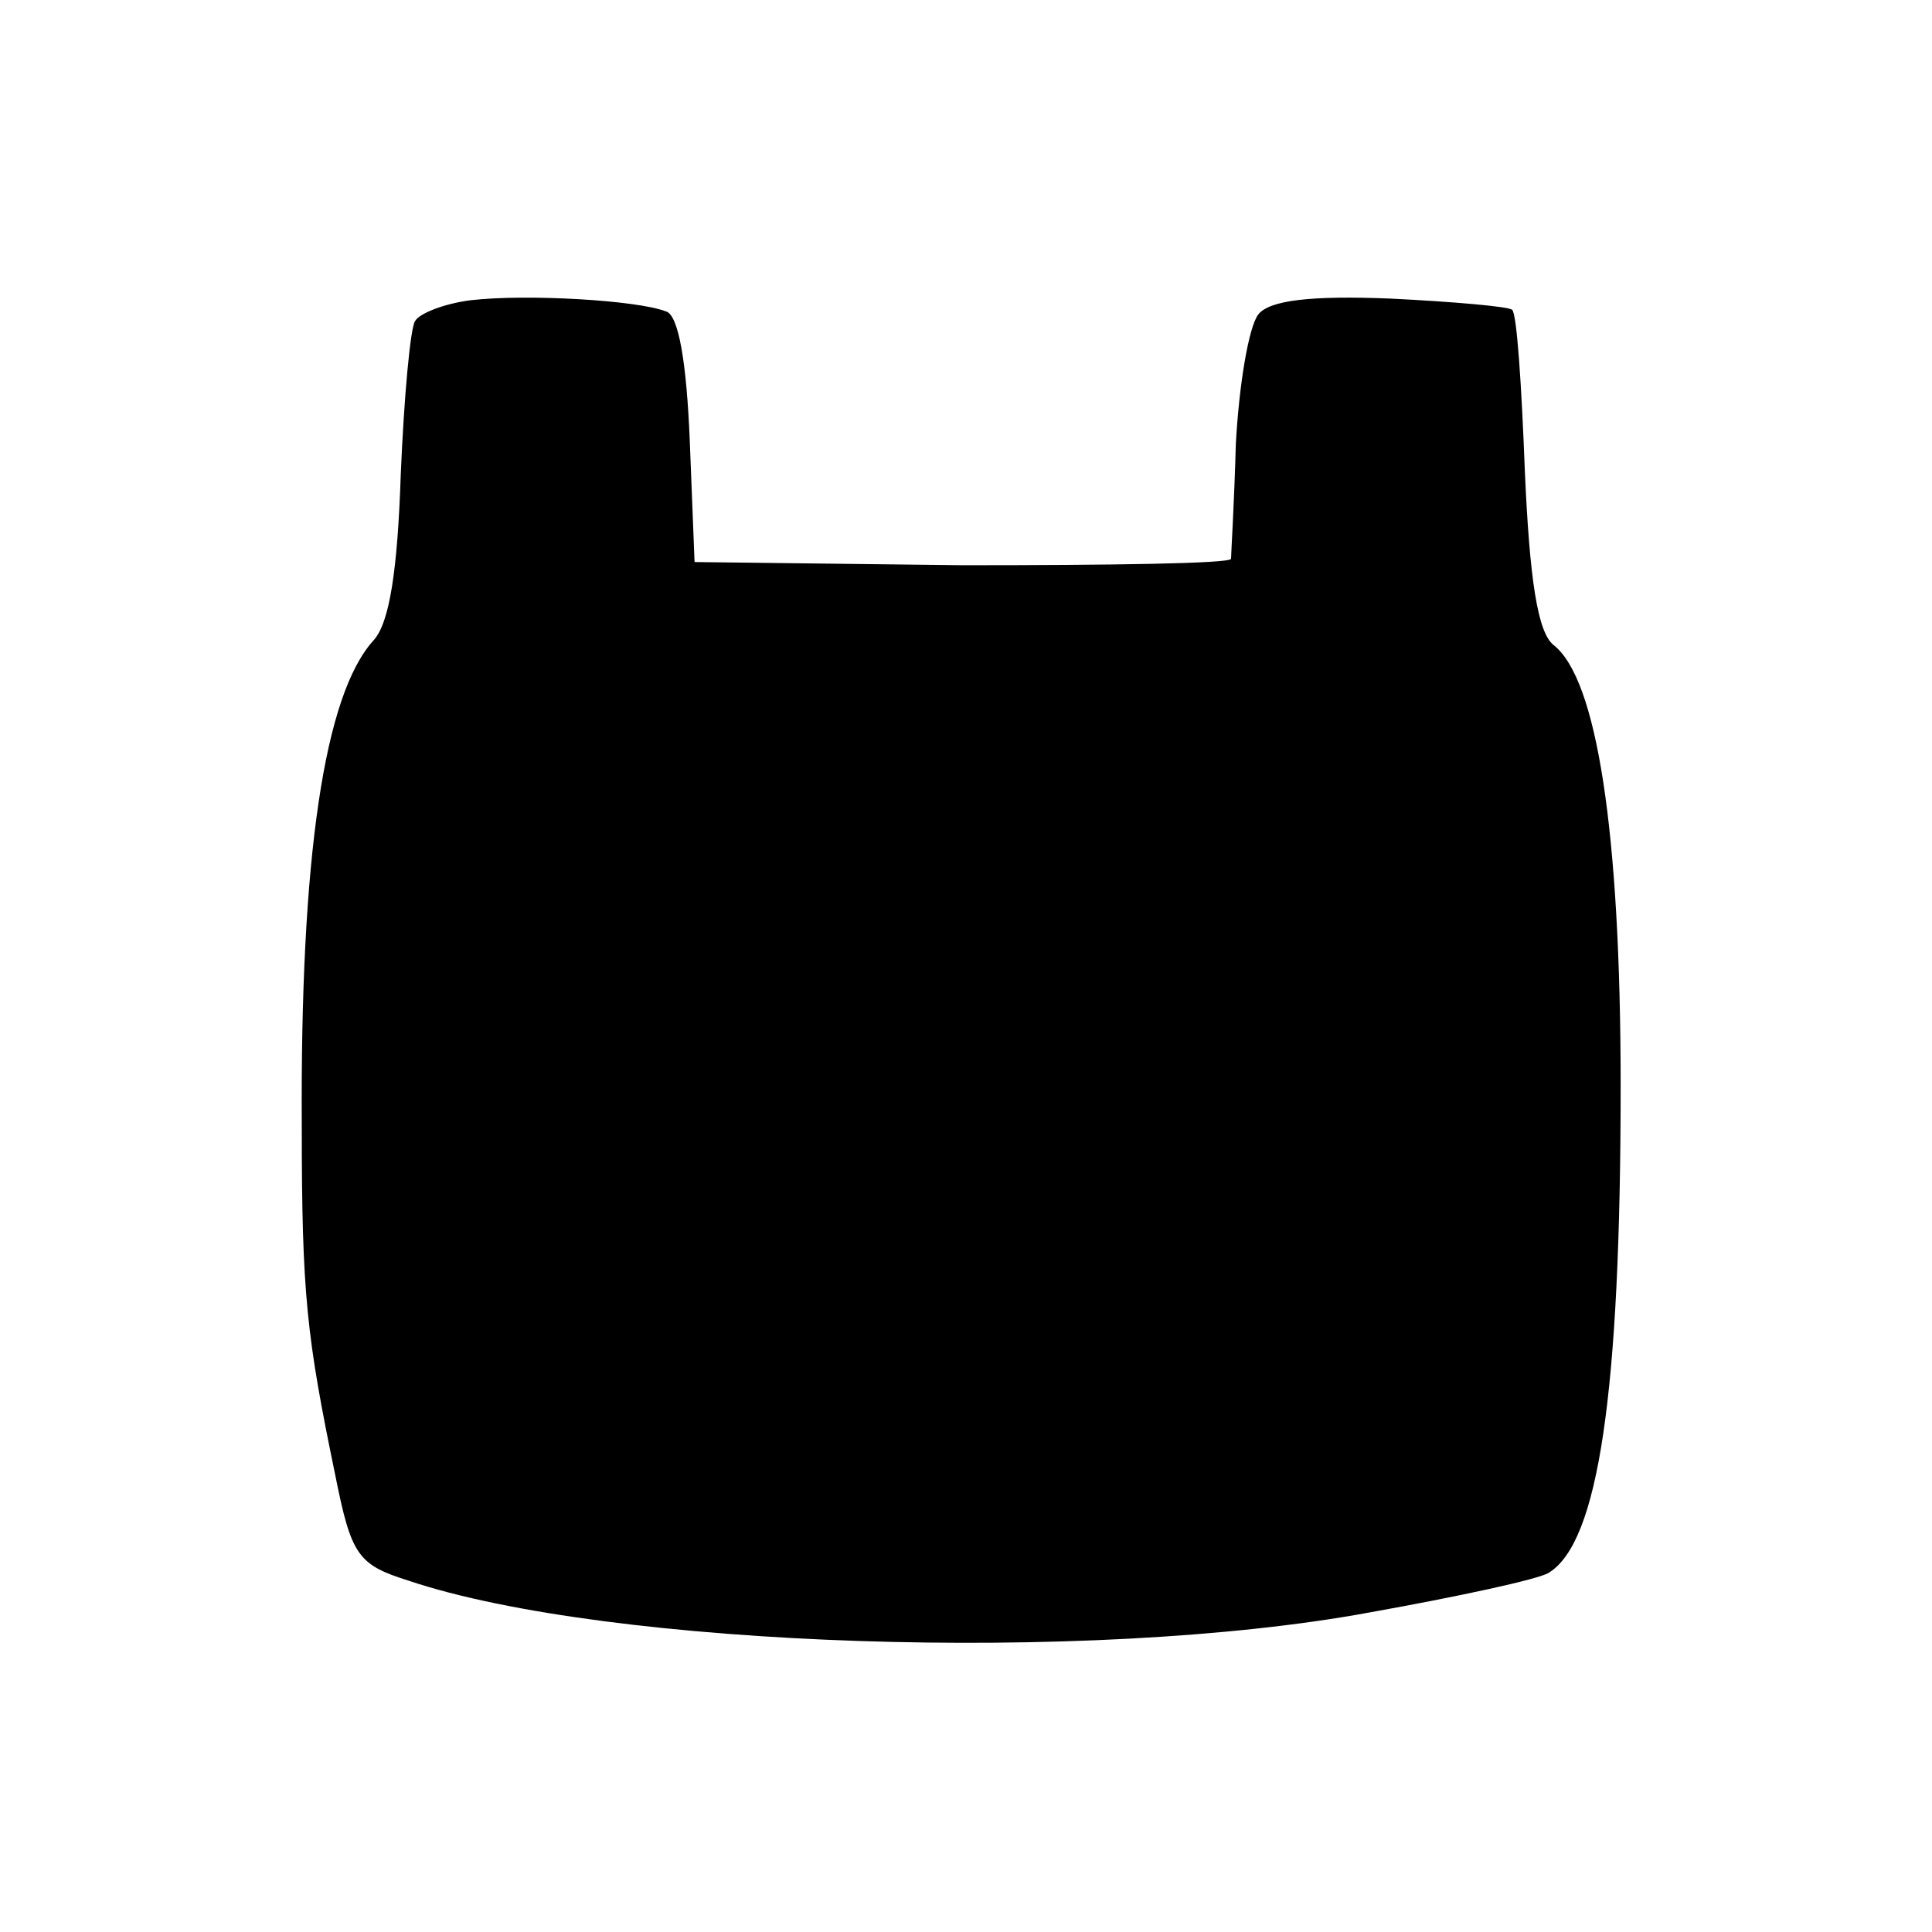 <?xml version="1.0" standalone="no"?>
<!DOCTYPE svg PUBLIC "-//W3C//DTD SVG 20010904//EN"
 "http://www.w3.org/TR/2001/REC-SVG-20010904/DTD/svg10.dtd">
<svg version="1.0" xmlns="http://www.w3.org/2000/svg"
 width="121pt" height="121pt" viewBox="0 0 121 121"
 preserveAspectRatio="xMidYMid meet">
<g transform="translate(0,121) scale(0.1,-0.1)"
fill="#000000" stroke="none">
<path d="M295 1022 c-16 -2 -32 -8 -35 -13 -3 -4 -7 -48 -9 -96 -2 -60 -7 -93
-17 -104 -31 -34 -46 -136 -45 -304 0 -106 3 -132 21 -219 10 -50 14 -56 46
-66 125 -42 427 -52 601 -20 56 10 107 21 113 25 31 19 45 112 45 305 0 160
-15 255 -42 276 -10 8 -15 41 -18 109 -2 53 -5 99 -8 101 -2 2 -36 5 -76 7
-50 2 -76 -1 -83 -10 -6 -8 -12 -44 -14 -81 -1 -37 -3 -69 -3 -72 -1 -3 -76
-4 -168 -4 l-168 2 -3 76 c-2 49 -7 79 -15 81 -18 7 -87 11 -122 7z"/>
</g>
</svg>
